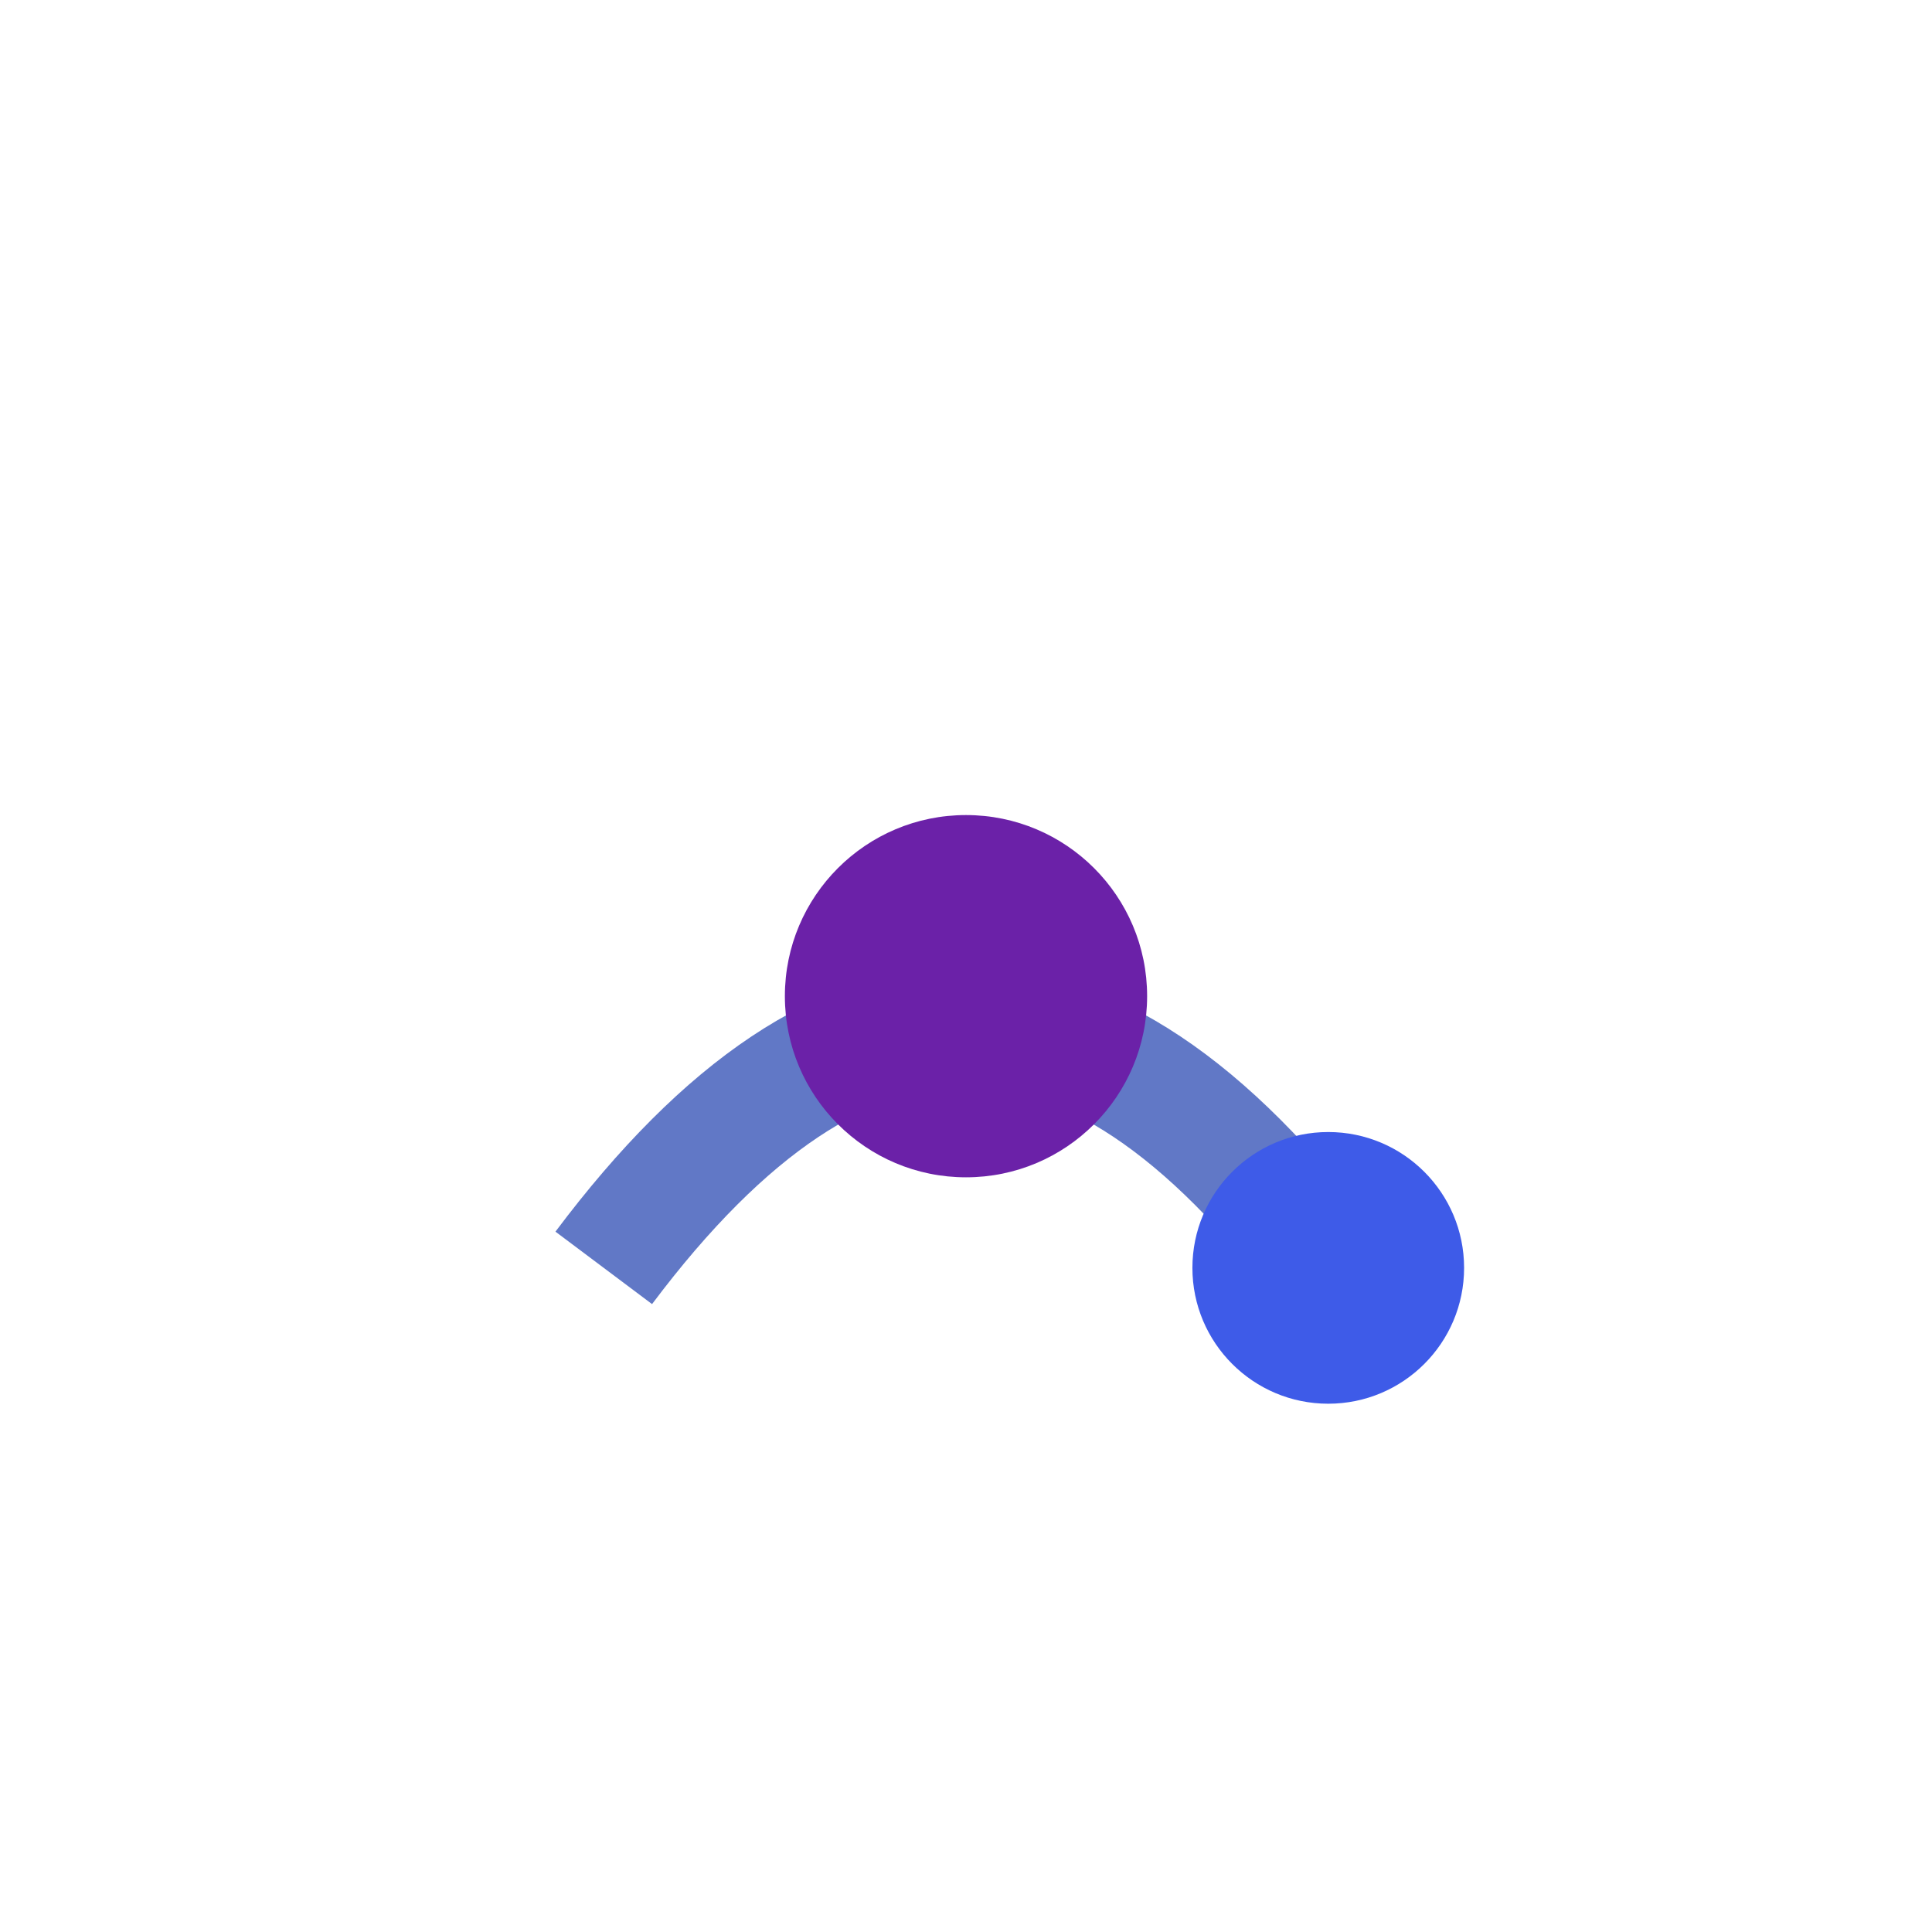 <?xml version="1.0" encoding="UTF-8"?>
<svg width="64" height="64" viewBox="0 0 64 64" xmlns="http://www.w3.org/2000/svg">
  <!-- Favicon 64x64 -->
  
  <!-- Arc -->
  <path d="M 20 42 Q 32 26, 44 42" 
        stroke="#1e40af" 
        stroke-width="4" 
        fill="none" 
        opacity="0.7"/>
  
  <!-- Purple circle (NO OUTLINE) -->
  <circle cx="32" cy="33" r="6" 
          fill="#6b21a8"/>
  
  <!-- Blue circle (NO OUTLINE) -->
  <circle cx="44" cy="42" r="4.5" 
          fill="#3E5BE8"/>
</svg>